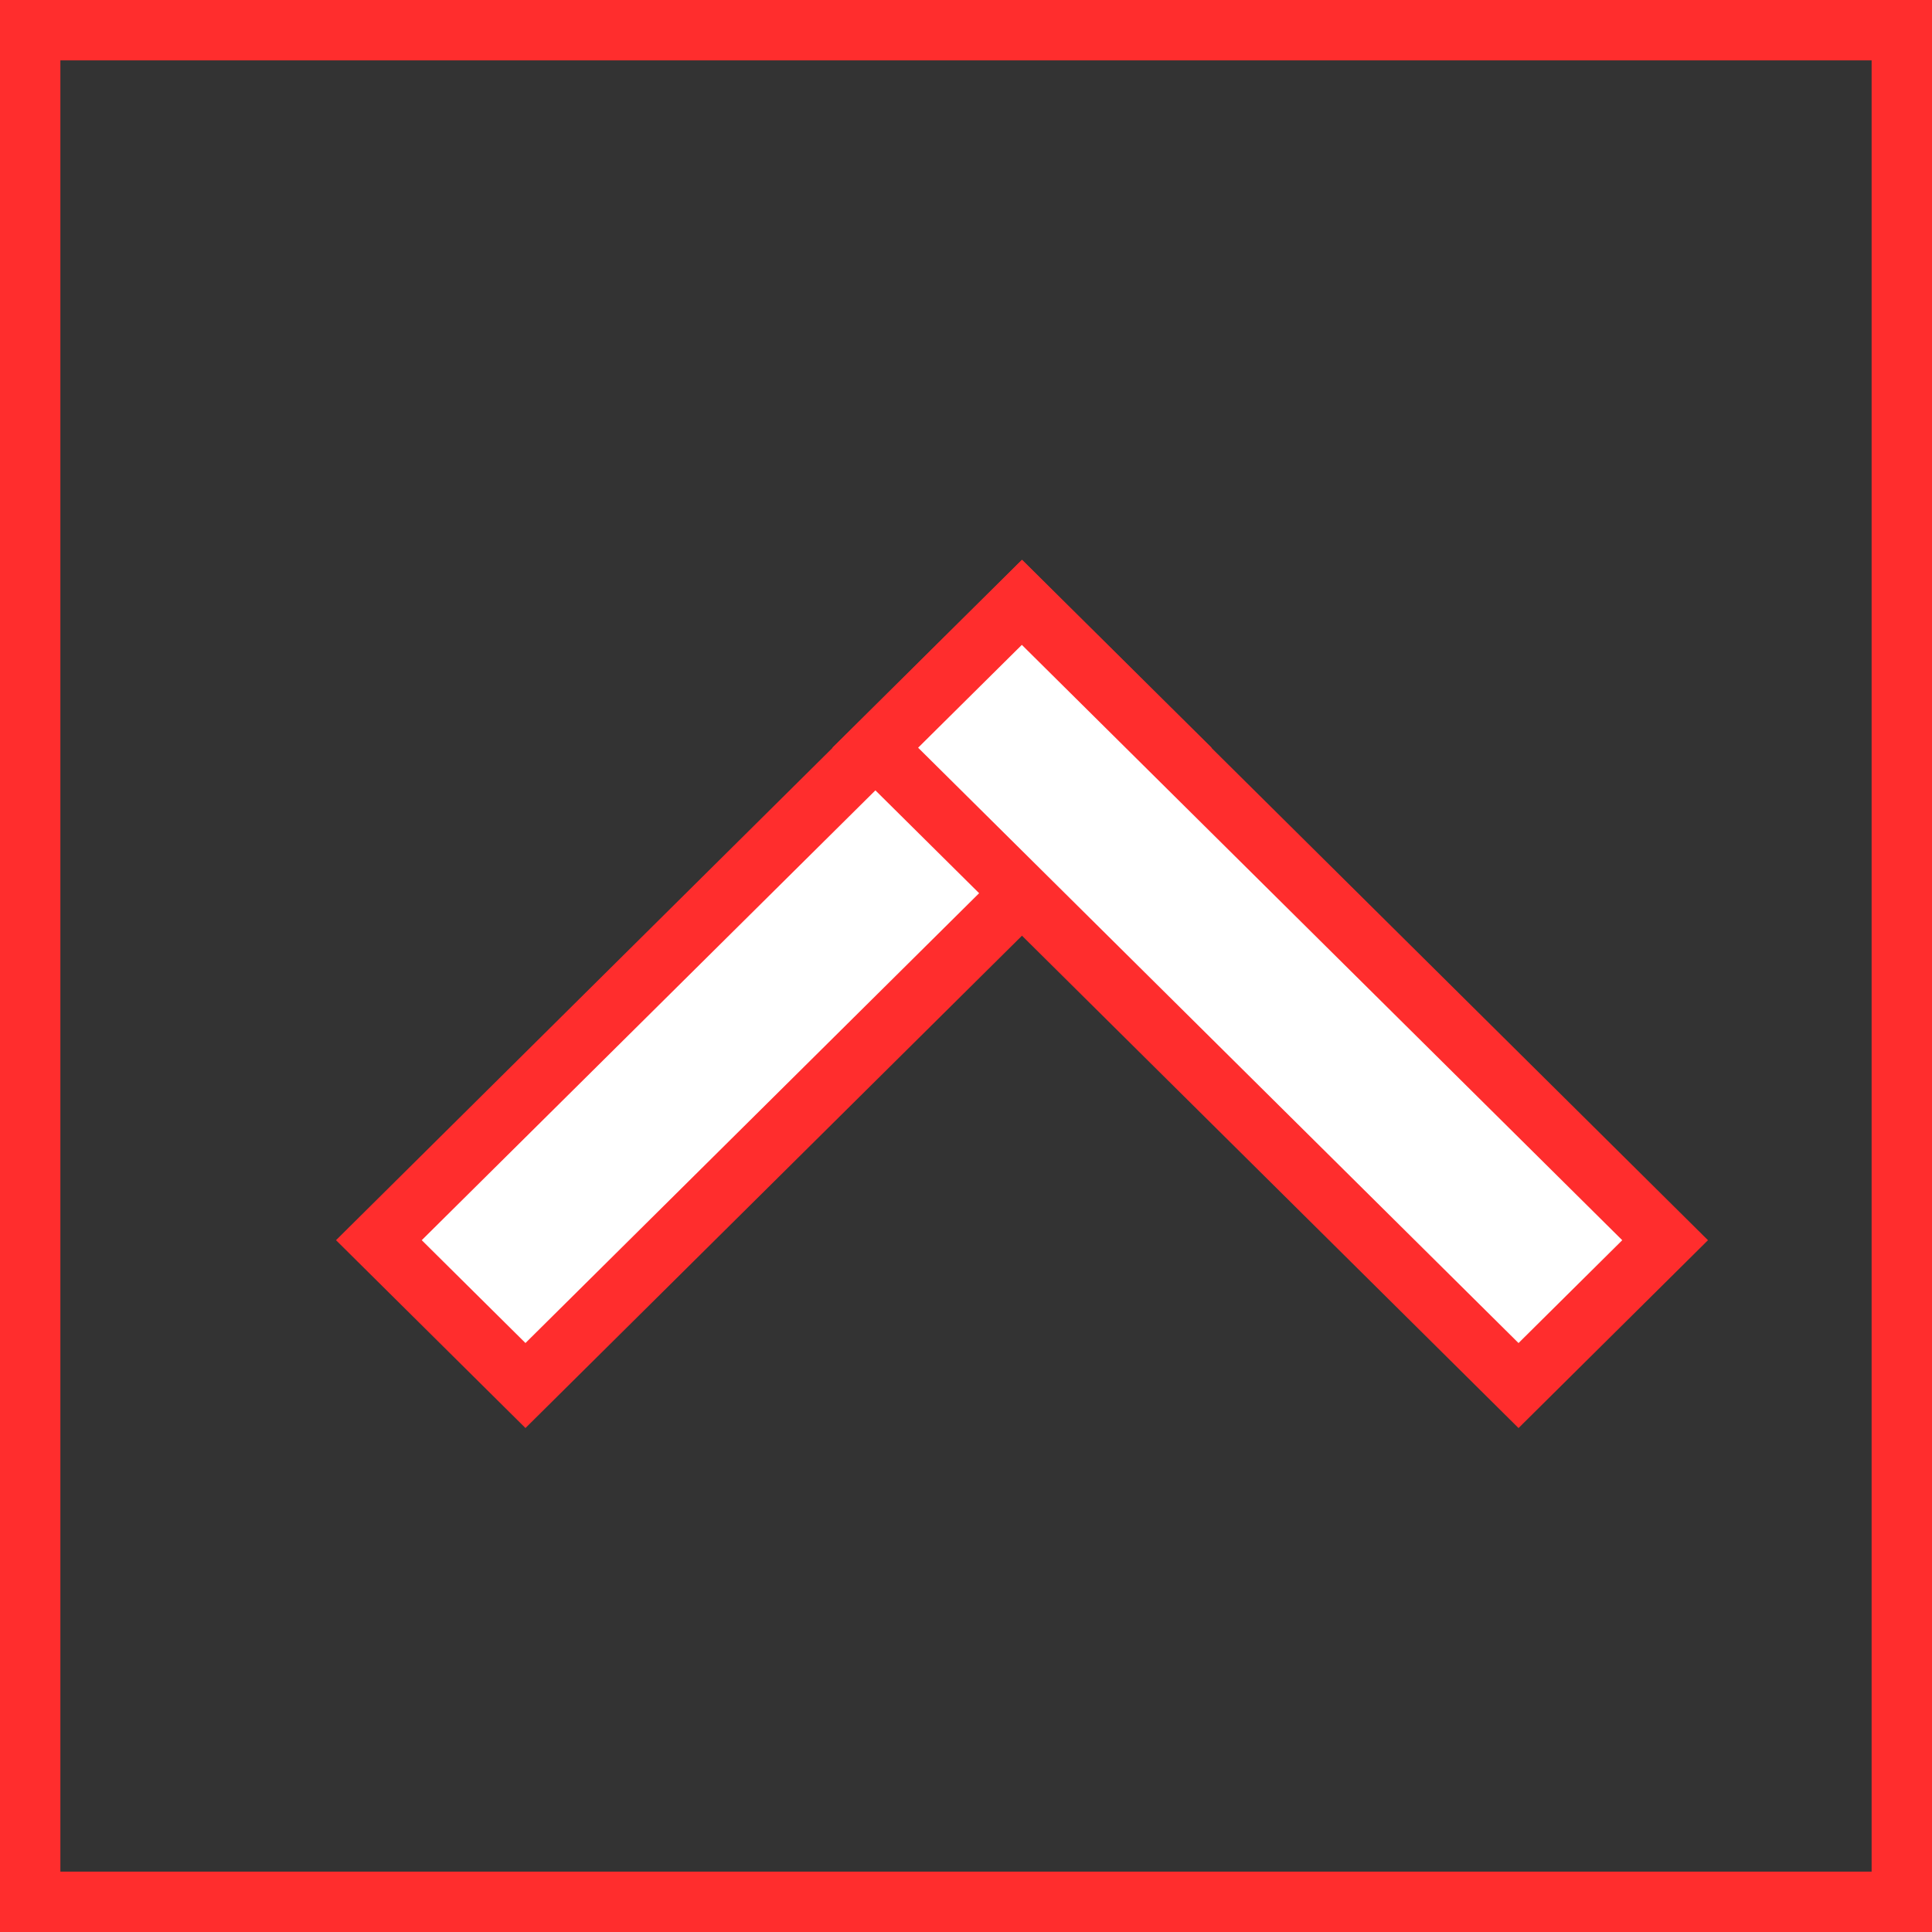 <svg width="64" height="64" viewBox="0 0 64 64" fill="none" xmlns="http://www.w3.org/2000/svg">
<rect x="0" y="0" width="64" height="64" fill="#333333" stroke="none"/>
<rect x="1" y="1" width="62" height="62" stroke="#FF2D2D" stroke-width="2"/>
<rect x="1.421" width="30.013" height="6.839" transform="matrix(0.71 -0.704 0.71 0.704 11.542 42.083)" fill="white" stroke="#FF2D2D" stroke-width="2"/>
<rect x="-1.421" width="30.013" height="6.839" transform="matrix(-0.71 -0.704 -0.71 0.704 54.15 40.083)" fill="white" stroke="#FF2D2D" stroke-width="2"/>
</svg>
